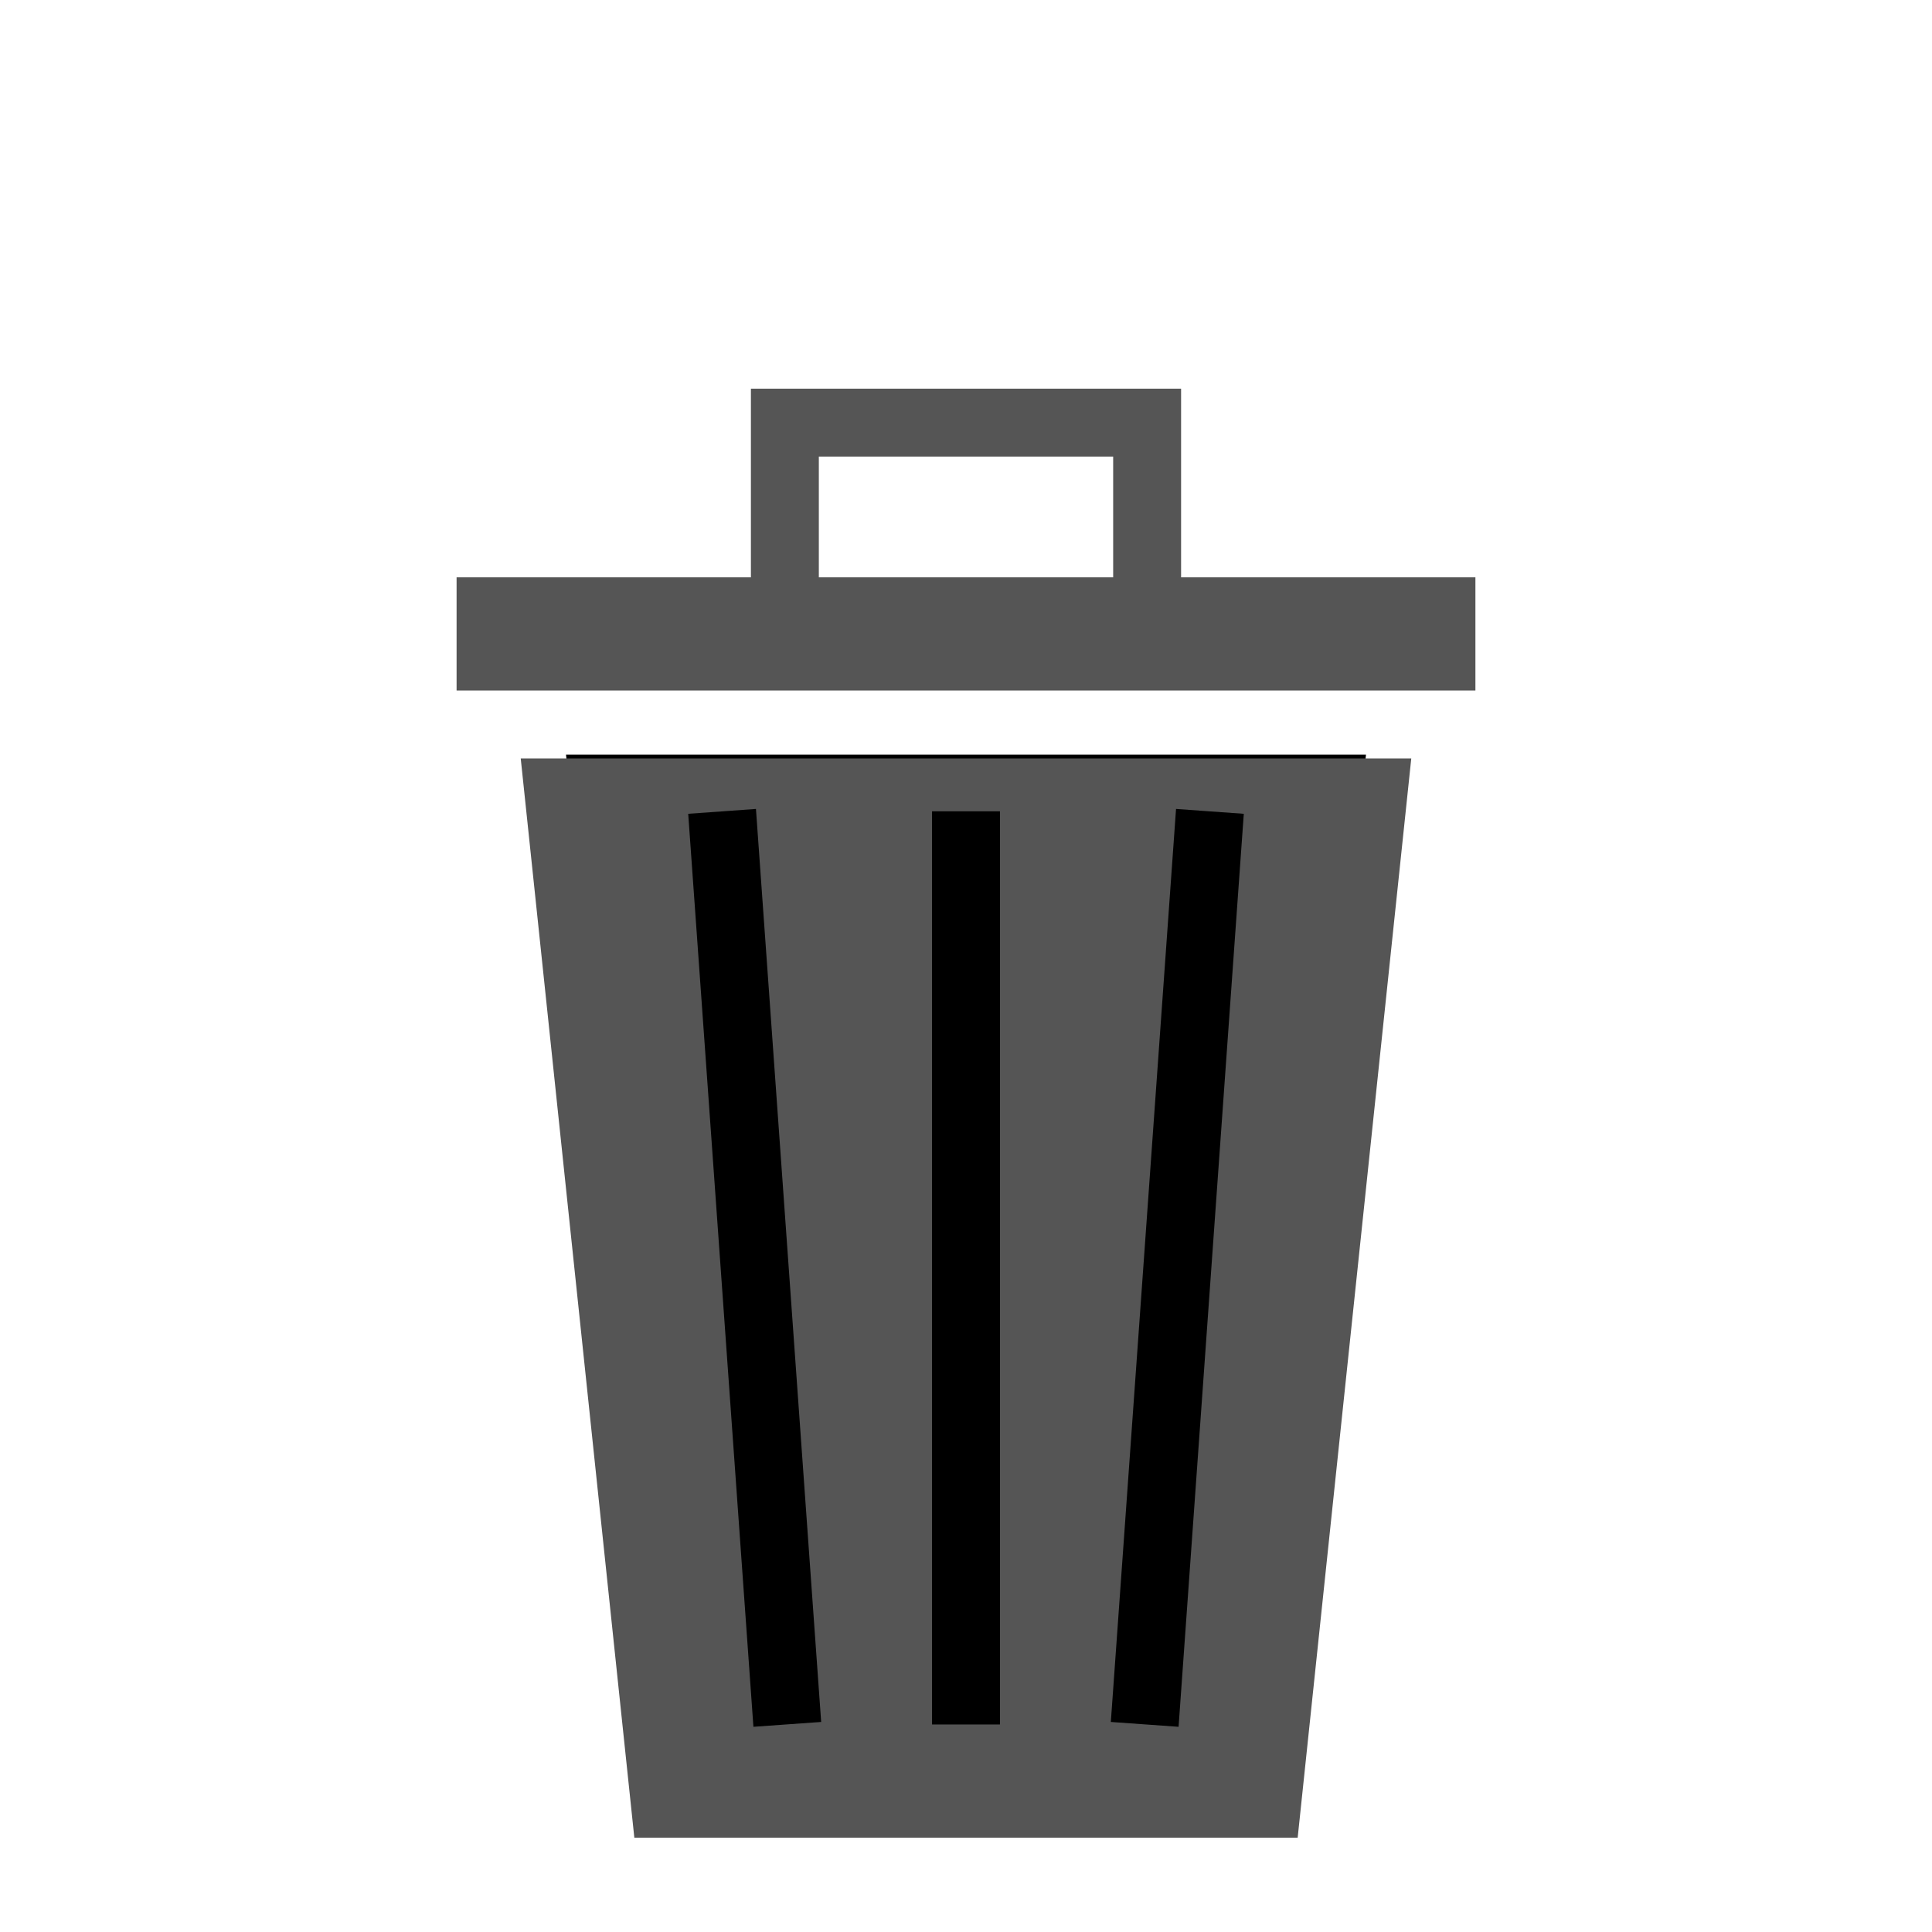 <svg viewBox="0 0 512 512" xmlns="http://www.w3.org/2000/svg"><polygon points="180,480 332,480 362,200 150,200" fill="#000"/><path d="m199 103v50h-78v30h270v-30h-78v-50zm18 18h78v32h-78zm-79.002 80 30.106 286h175.794l30.104-286zm62.338 13.38.64 8.98 16 224 .643 8.976-17.956 1.283-.64-8.98-16-224-.643-8.976zm111.328 0 17.955 1.284-.643 8.977-16 224-.64 8.98-17.956-1.284.643-8.977 16-224 .64-8.98zm-64.664.62h18v242h-18z" fill="#555"/></svg>